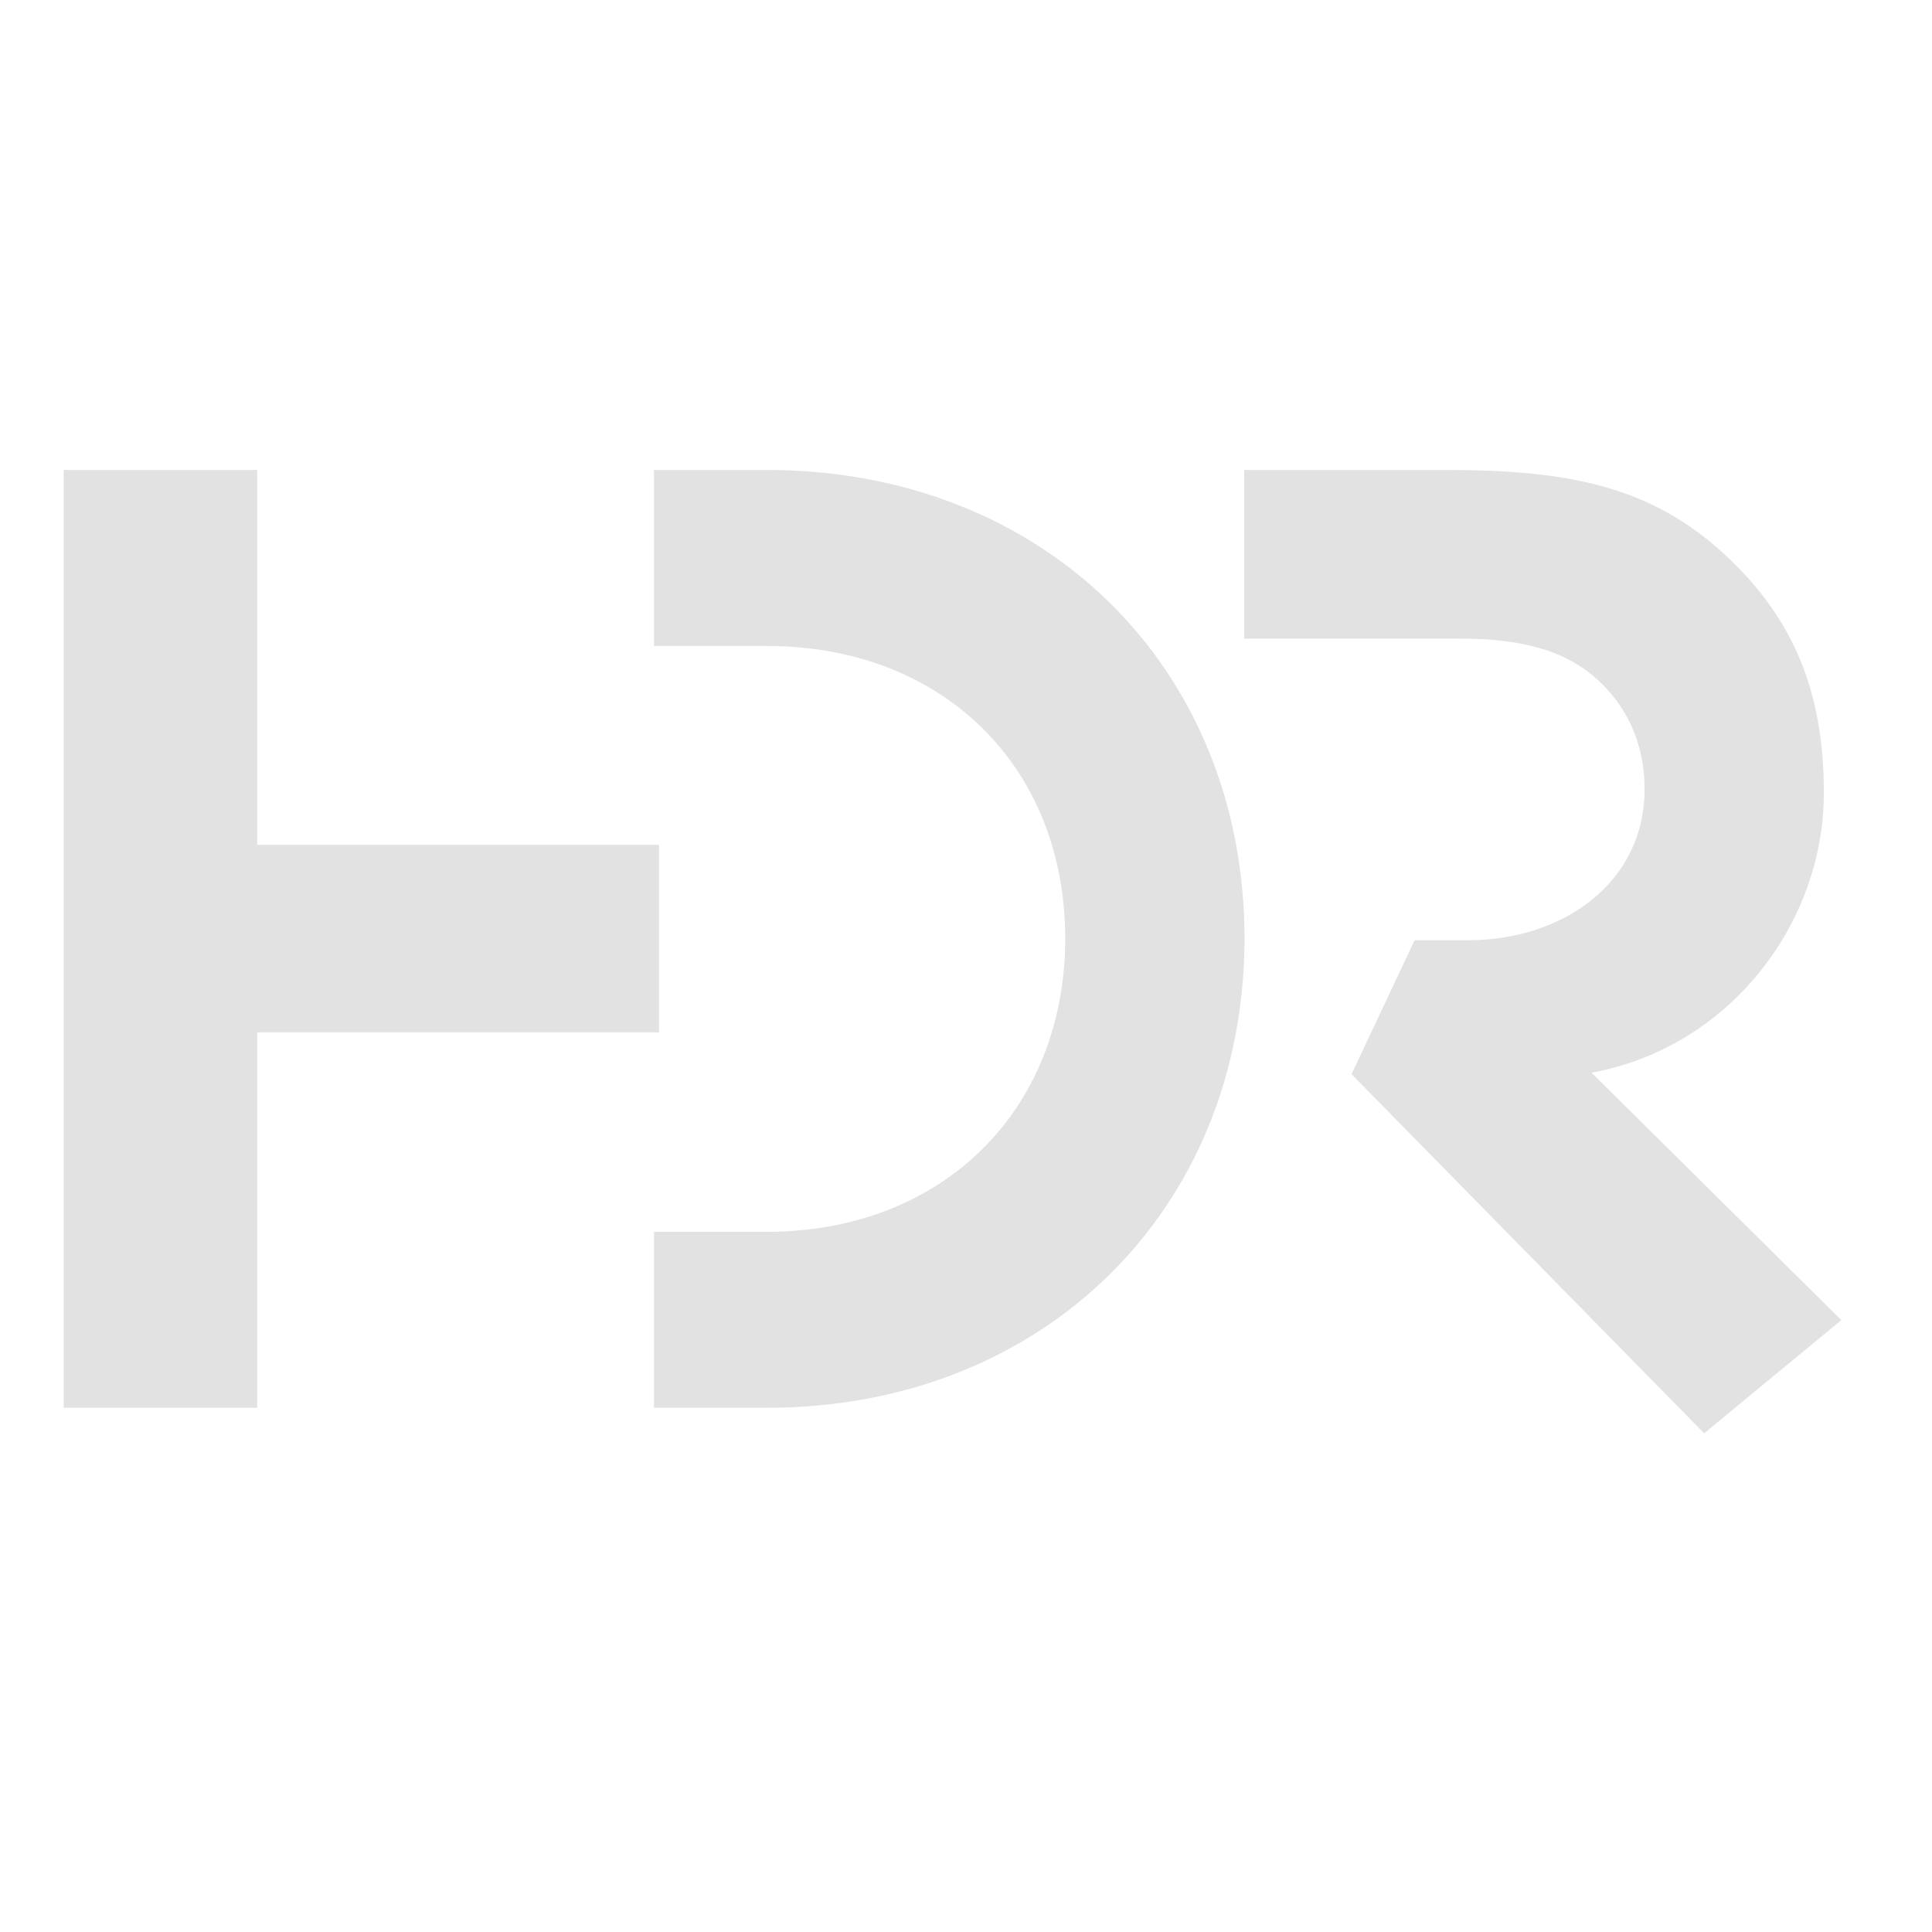 <svg width="100" height="100" viewBox="0 0 100 100" fill="none" xmlns="http://www.w3.org/2000/svg">
<path d="M64.417 48.589C64.386 62.623 54.003 72.868 39.693 72.868H33.85V63.758H39.693C48.773 63.758 55.123 57.485 55.138 48.574C55.123 39.647 48.773 33.436 39.693 33.436H33.85V24.325H39.693C54.003 24.325 64.386 34.509 64.417 48.543V48.589ZM64.402 33.052H75.567C78.942 33.052 81.212 33.742 82.853 35.337C84.356 36.779 85.123 38.696 85.123 40.843C85.123 45.752 80.813 48.666 76.012 48.666H73.221L69.954 55.598L88.206 74.187L95.307 68.328L82.377 55.522C89.525 54.218 94.402 47.791 94.402 41.043C94.402 35.982 92.945 32.086 89.264 28.696C85.46 25.184 81.227 24.325 74.862 24.325H64.402V33.052ZM34.11 43.727H13.313V24.325H3.297V72.868H13.313V53.436H34.11V43.727Z" fill="#E2E2E2"/>
</svg>
